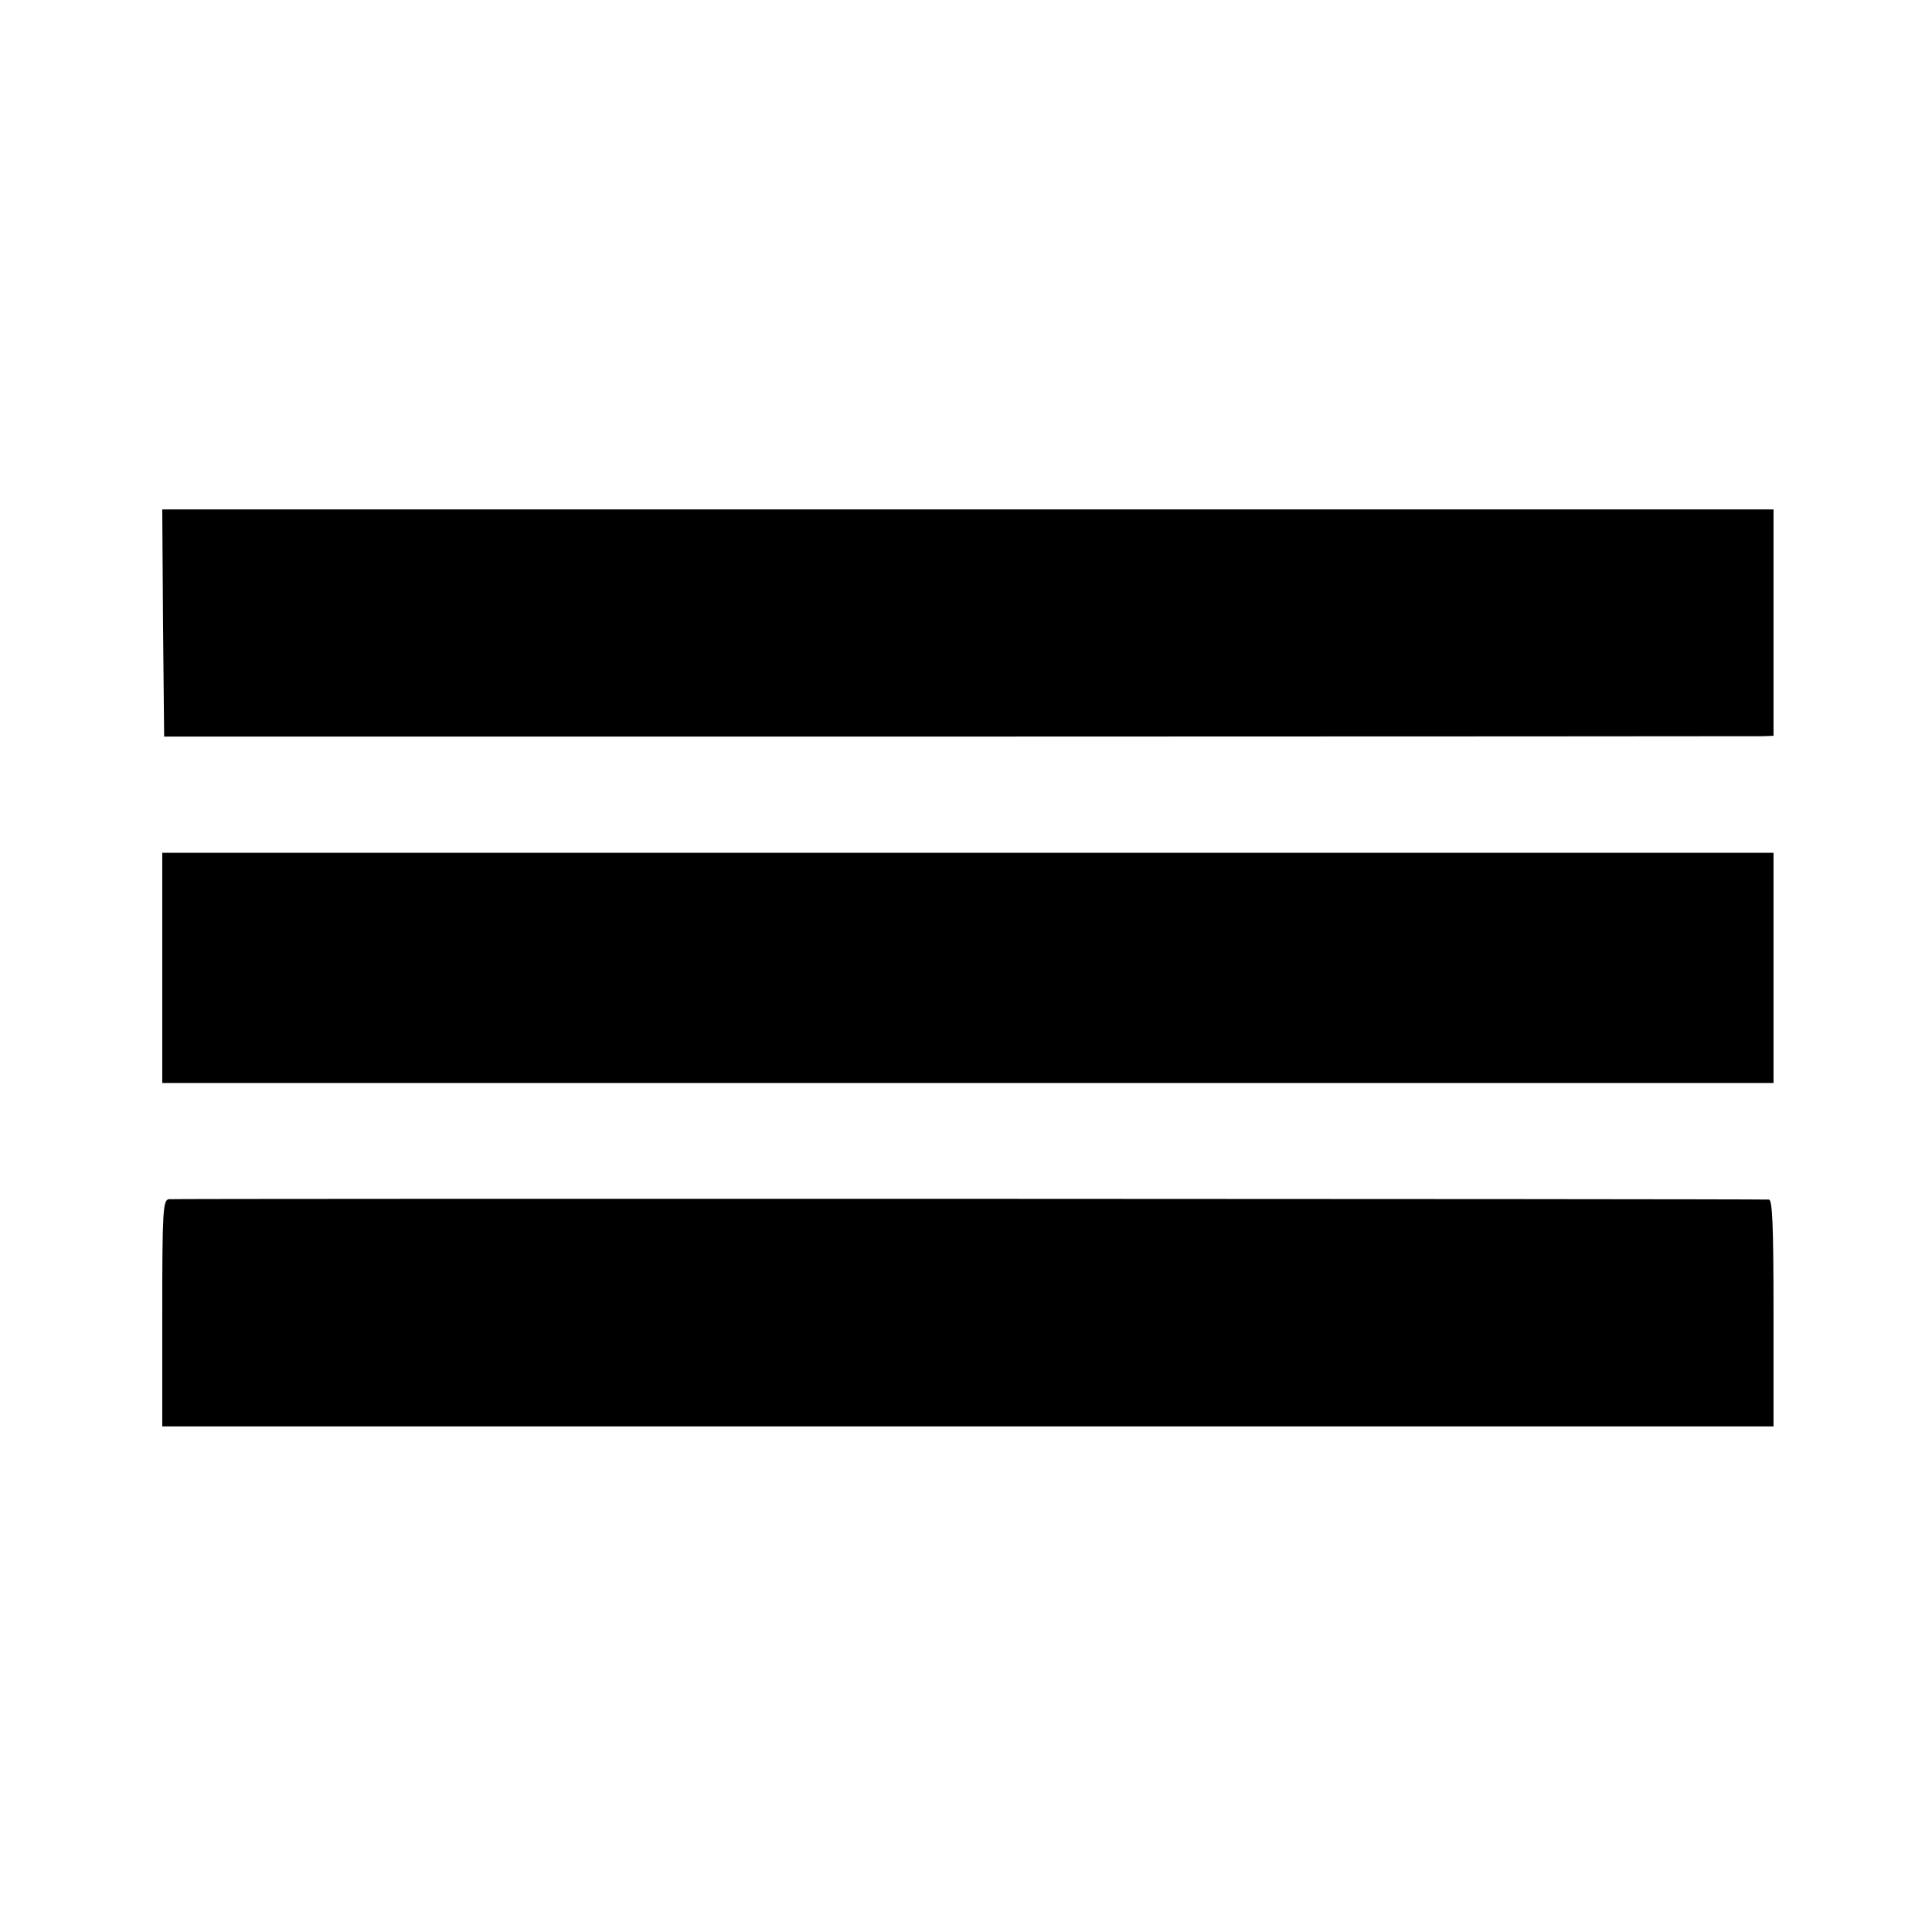 <?xml version="1.0" standalone="no"?>
<!DOCTYPE svg PUBLIC "-//W3C//DTD SVG 20010904//EN"
 "http://www.w3.org/TR/2001/REC-SVG-20010904/DTD/svg10.dtd">
<svg version="1.0" xmlns="http://www.w3.org/2000/svg"
 width="512pt" height="512pt" viewBox="0 0 512 512"
 preserveAspectRatio="xMidYMid meet">
<g transform="translate(0,512) scale(0.1,-0.1)"
fill="#000000" stroke="none">
<path d="M432 3469 l3 -301 2105 0 c1158 0 2117 1 2133 1 l27 1 0 300 0 300
-2135 0 -2135 0 2 -301z"/>
<path d="M430 2555 l0 -305 2135 0 2135 0 0 305 0 305 -2135 0 -2135 0 0 -305z"/>
<path d="M447 1942 c-15 -3 -17 -31 -17 -303 l0 -299 2135 0 2135 0 0 300 c0
233 -3 300 -12 301 -42 2 -4228 3 -4241 1z"/>
</g>
</svg>
